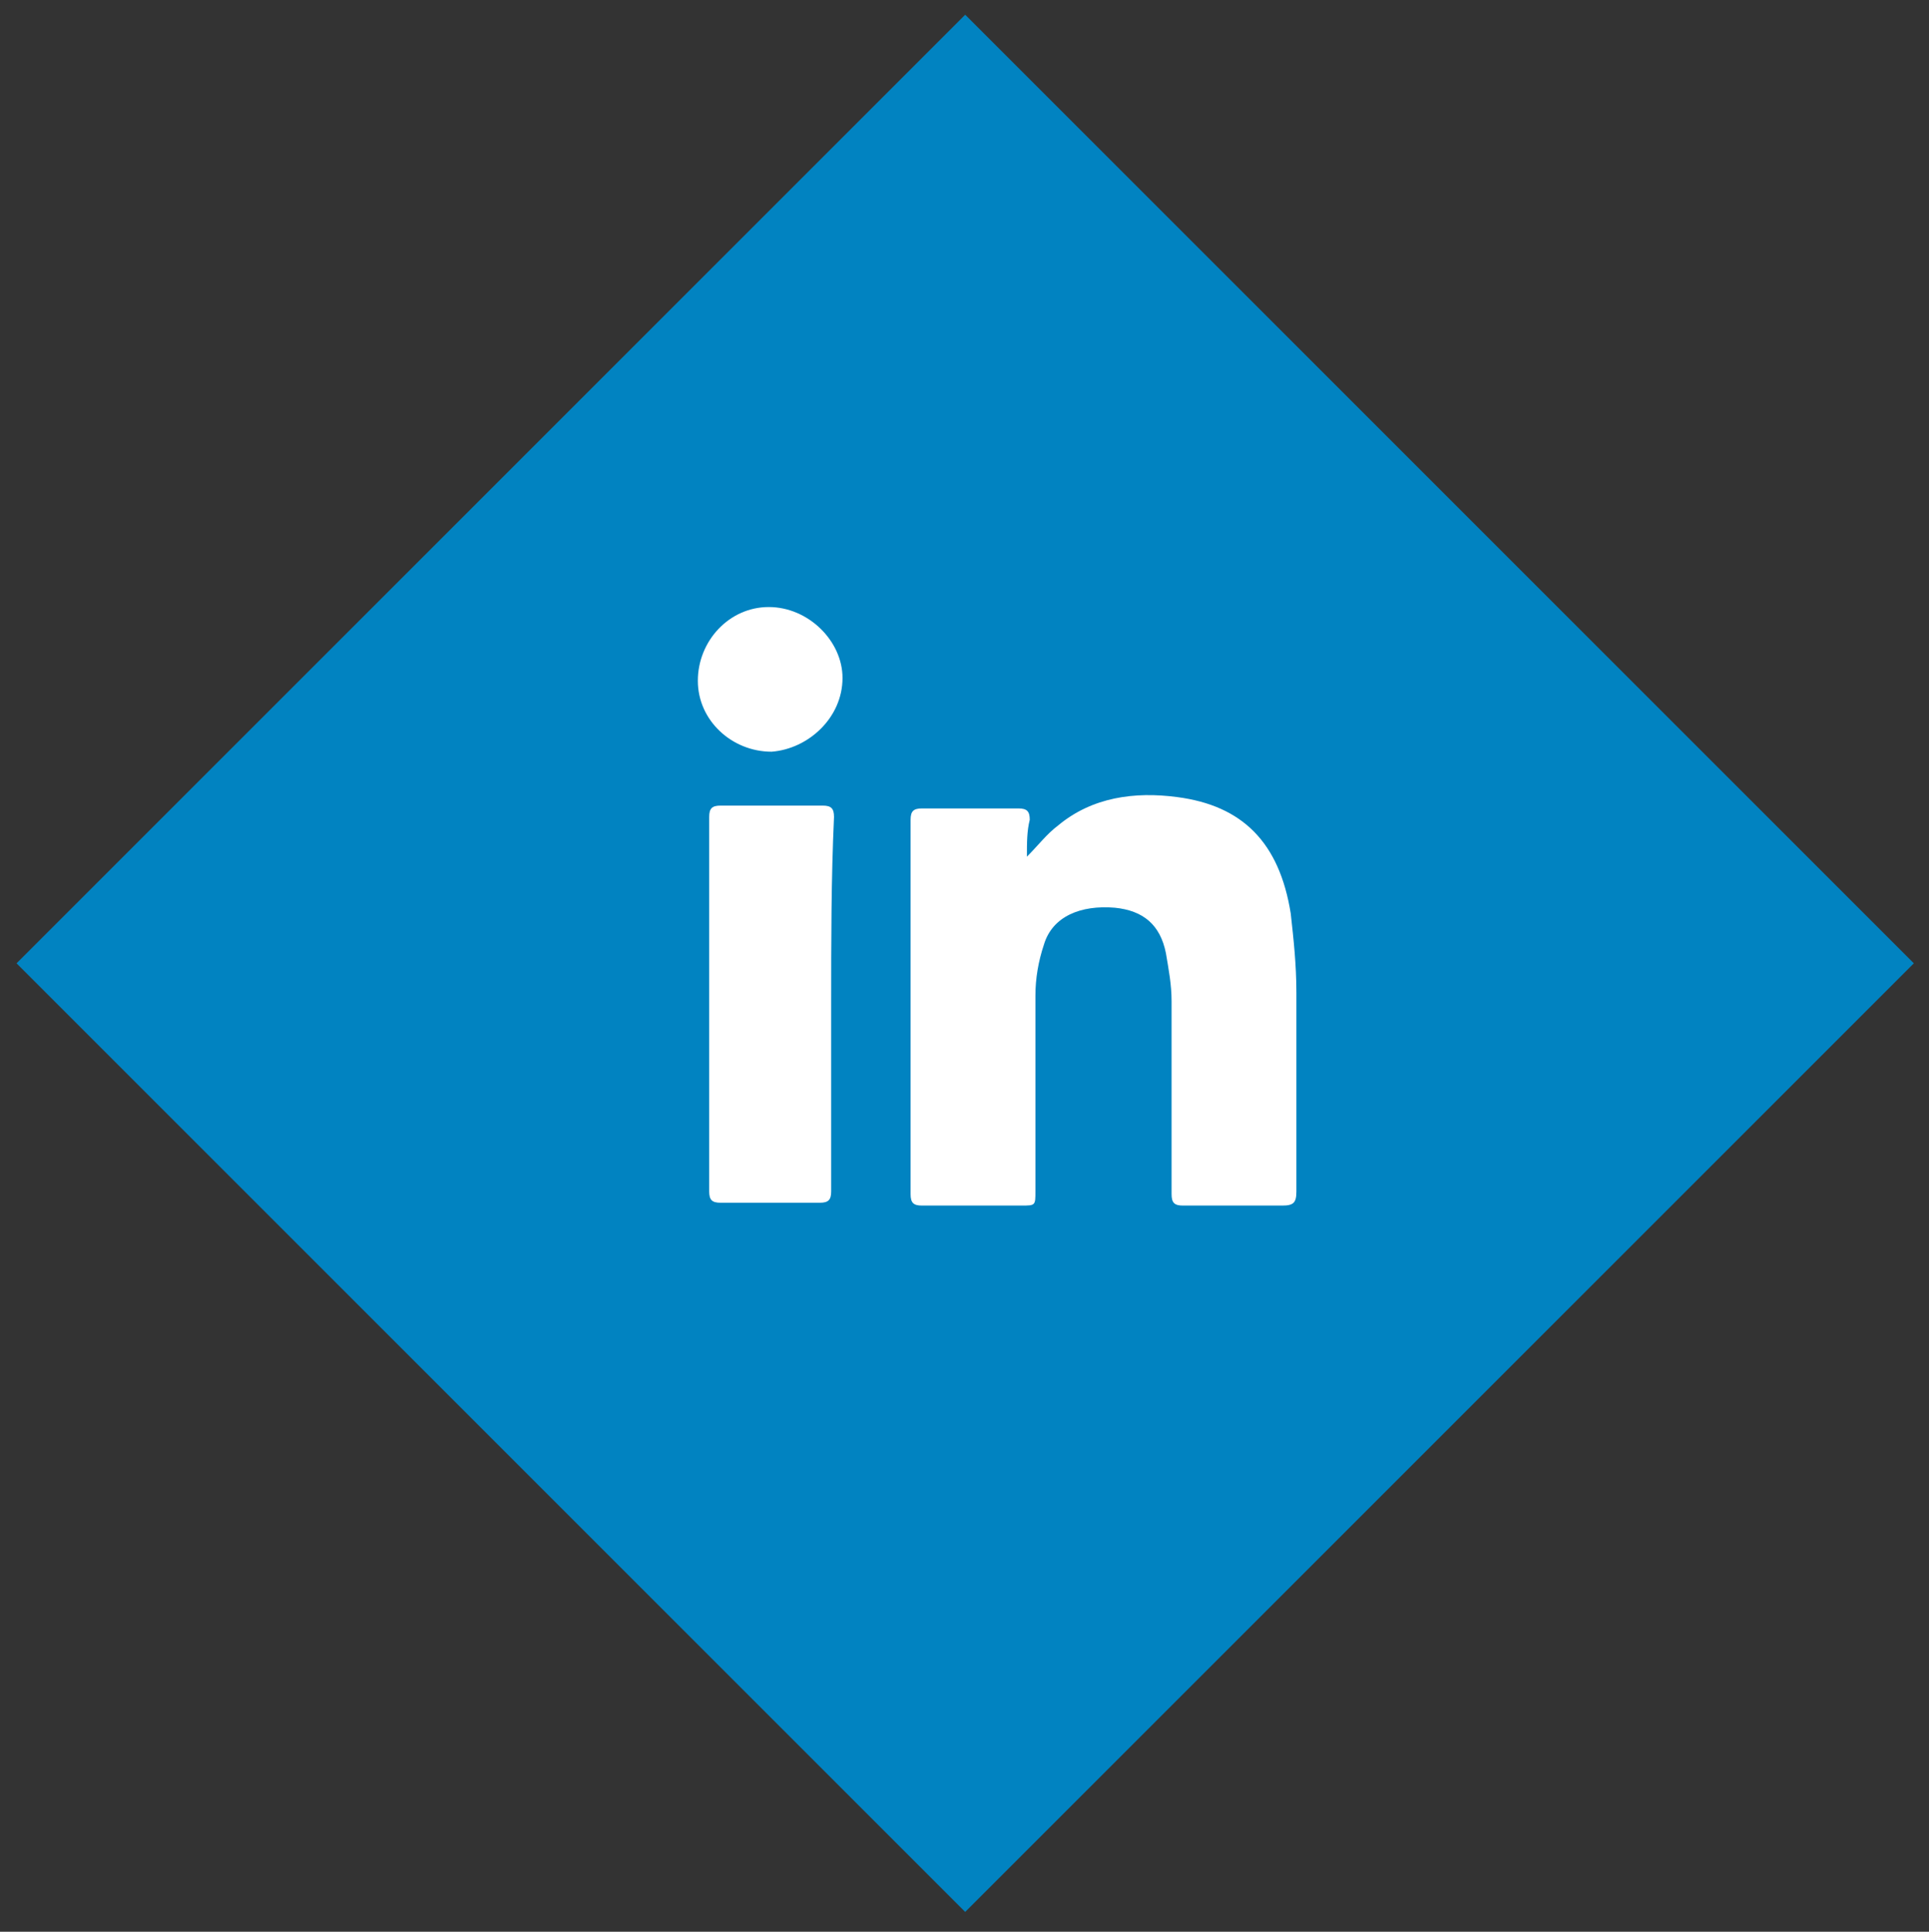 <?xml version="1.0" encoding="utf-8"?>
<svg version="1.1" xmlns="http://www.w3.org/2000/svg" xmlns:xlink="http://www.w3.org/1999/xlink" x="0px" y="0px"
	 viewBox="0 0 68 68.1" style="enable-background:new 0 0 68 68.1;" xml:space="preserve">
<rect x="0" y="0" width="68" height="68.1" fill="#333333" stroke="none"/>
<style type="text/css">
	.st0{fill:#0183c1;}
	<!-- .st0:hover{fill:none;transition: 200ms;transition-timing-function: ease-in-out;} -->
	#linkedin{fill:#0183c1;}
	.st1{fill:#FFFFFF;}
</style>
<g id="linkedin">
	<g id="Diamond">
			<rect x="10.4" y="10.3" transform="matrix(0.707 0.707 -0.707 0.707 33.954 -14.116)"  width="47.3" height="47.3"/>
	</g>
	<g id="linkedinlogo">
		<g>
			<path class="st1" d="M36.2,30.2c0.4-0.4,0.7-0.8,1.1-1.1c1.2-1,2.7-1.2,4.2-1c2.3,0.3,3.6,1.6,4,4.1c0.1,0.9,0.2,1.8,0.2,2.8
				c0,2.3,0,4.7,0,7c0,0.4-0.1,0.5-0.5,0.5c-1.2,0-2.4,0-3.5,0c-0.3,0-0.4-0.1-0.4-0.4c0-2.3,0-4.5,0-6.8c0-0.6-0.1-1.1-0.2-1.7
				c-0.2-1-0.8-1.5-1.8-1.6c-1.2-0.1-2.2,0.3-2.5,1.3c-0.2,0.6-0.3,1.2-0.3,1.8c0,2.3,0,4.6,0,6.9c0,0.5,0,0.5-0.5,0.5
				c-1.2,0-2.3,0-3.5,0c-0.3,0-0.4-0.1-0.4-0.4c0-4.4,0-8.8,0-13.2c0-0.3,0.1-0.4,0.4-0.4c1.1,0,2.3,0,3.4,0c0.3,0,0.4,0.1,0.4,0.4
				C36.2,29.3,36.2,29.7,36.2,30.2z"/>
			<path class="st1" d="M29.3,35.4c0,2.2,0,4.4,0,6.6c0,0.3-0.1,0.4-0.4,0.4c-1.2,0-2.4,0-3.5,0c-0.3,0-0.4-0.1-0.4-0.4
				c0-4.4,0-8.8,0-13.2c0-0.3,0.1-0.4,0.4-0.4c1.2,0,2.4,0,3.6,0c0.3,0,0.4,0.1,0.4,0.4C29.3,31,29.3,33.2,29.3,35.4z"/>
			<path class="st1" d="M24.6,24c0-1.4,1.1-2.6,2.5-2.6c1.4,0,2.6,1.2,2.6,2.5c0,1.4-1.2,2.5-2.5,2.6C25.8,26.5,24.6,25.4,24.6,24z"
				/>
		</g>
	</g>
</g>
</svg>
